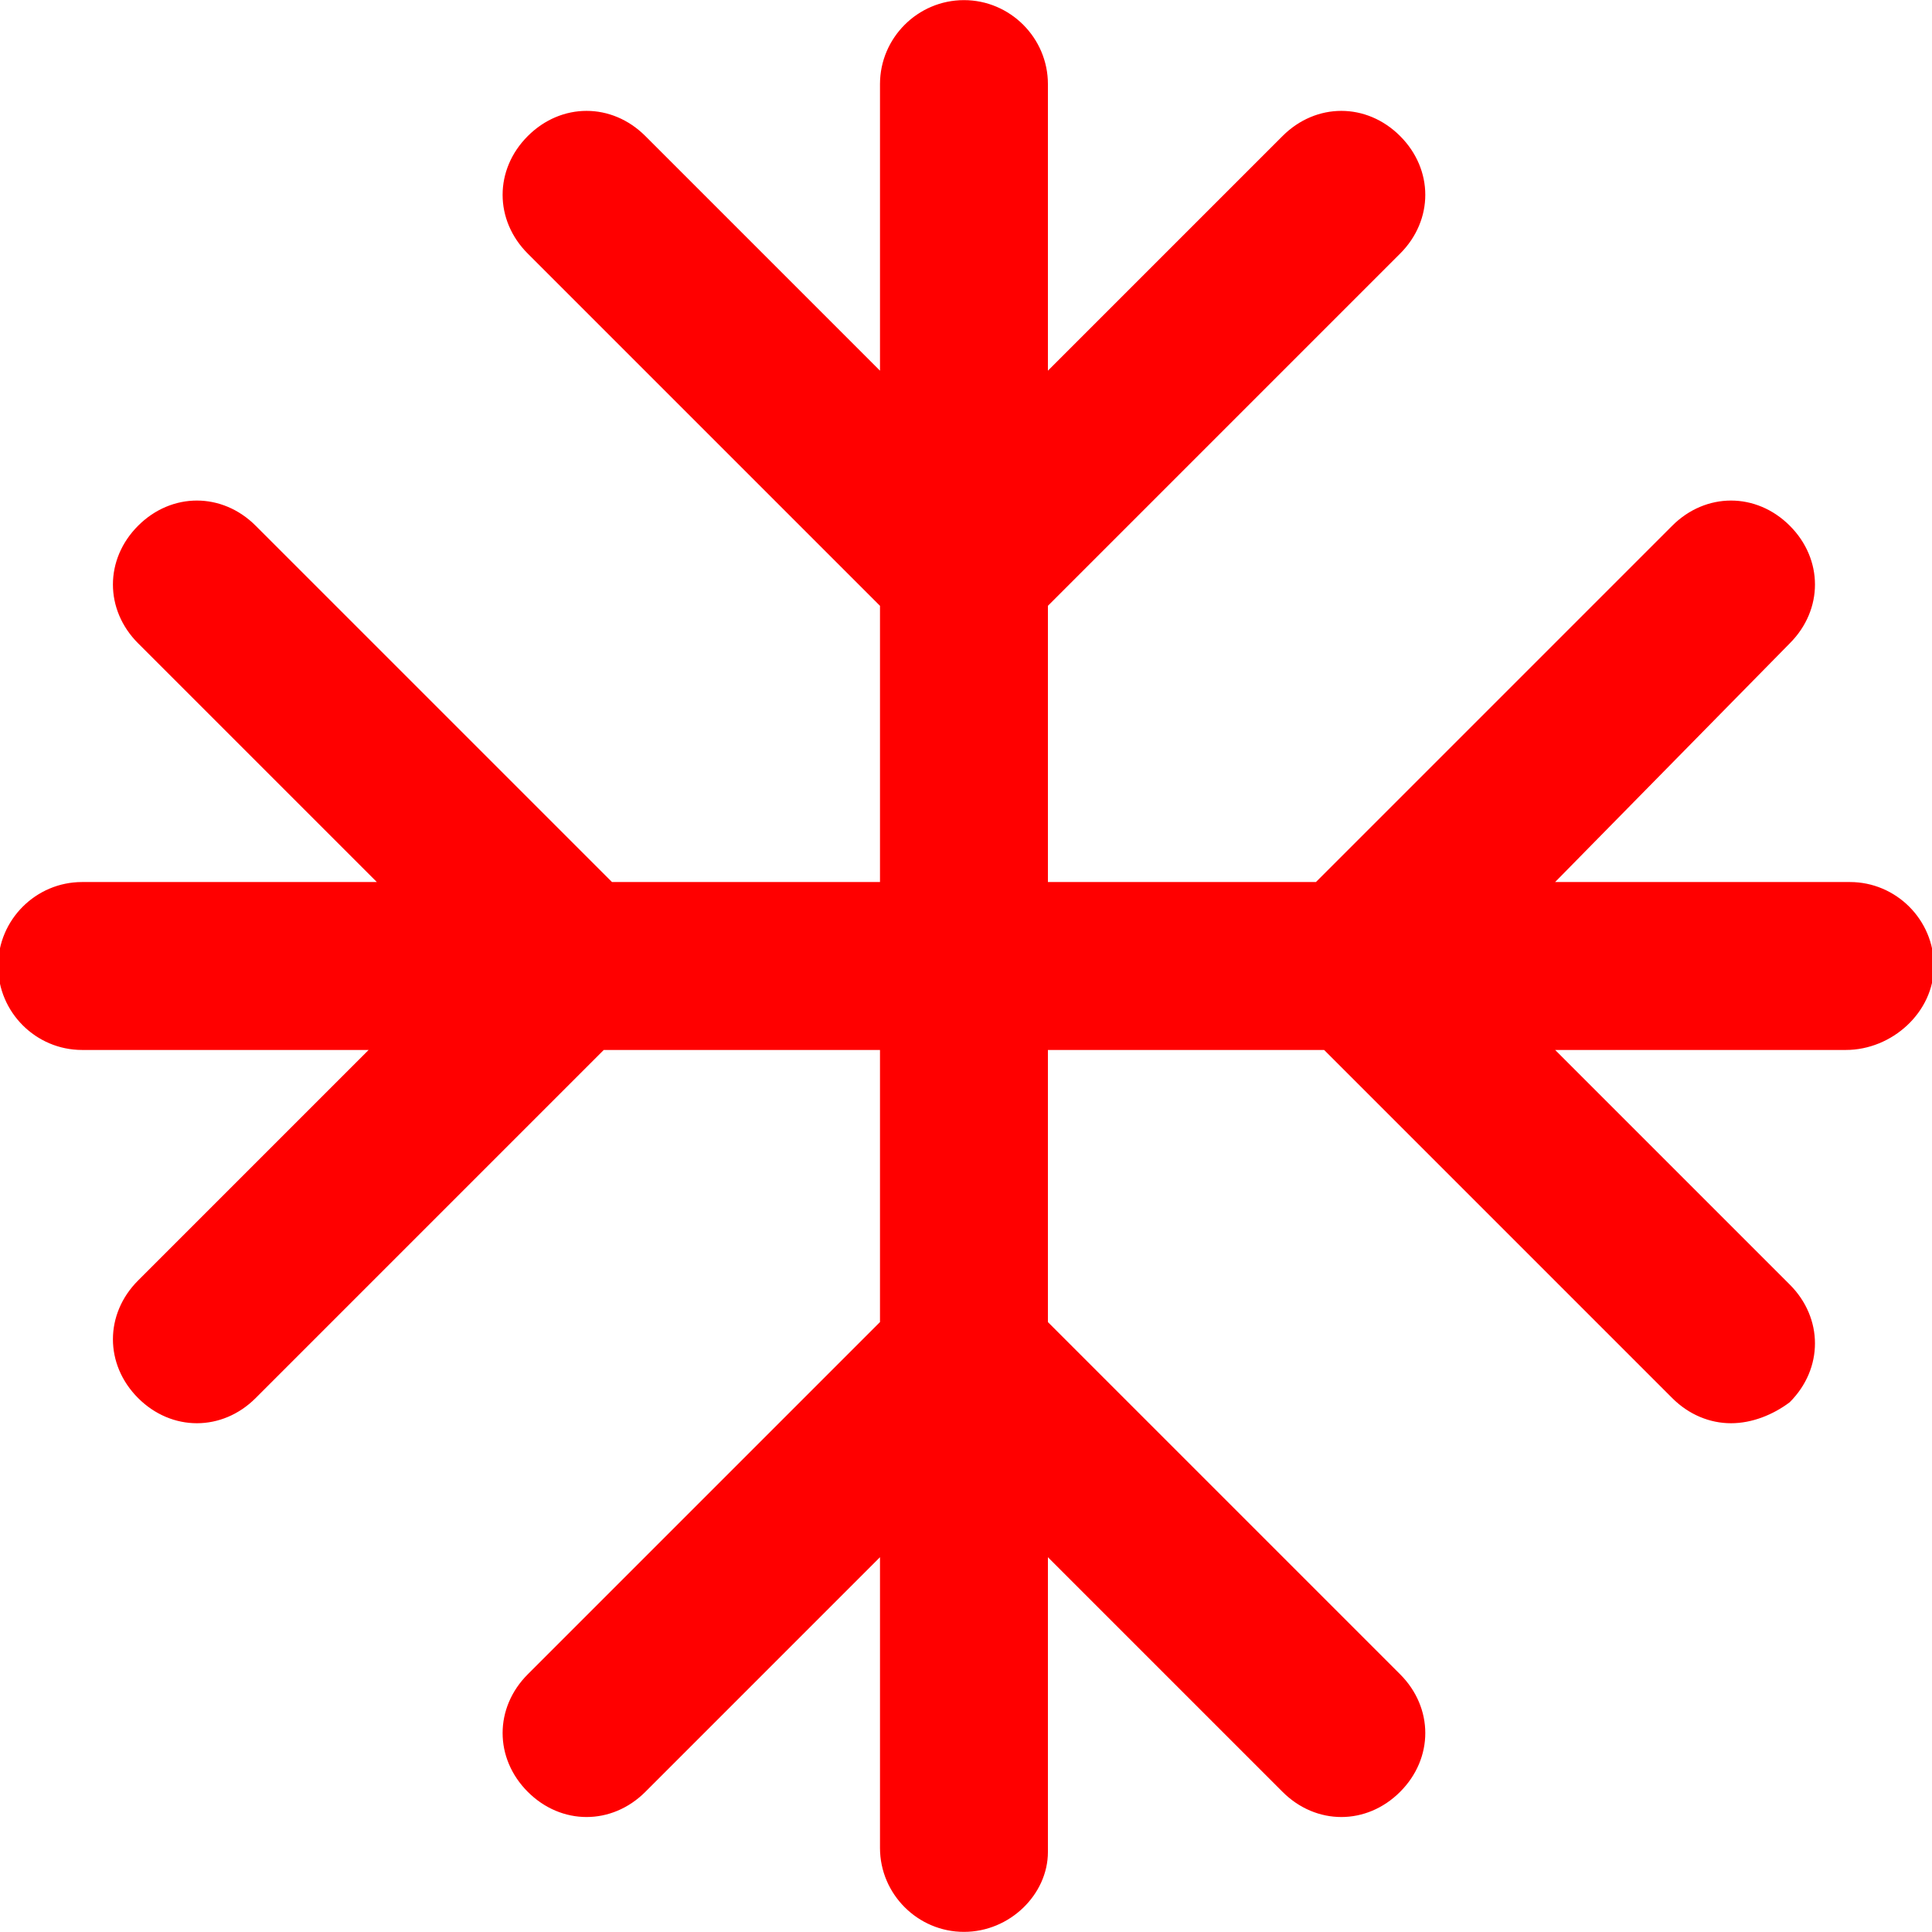 <!DOCTYPE svg PUBLIC "-//W3C//DTD SVG 1.1//EN" "http://www.w3.org/Graphics/SVG/1.1/DTD/svg11.dtd">
<!-- Uploaded to: SVG Repo, www.svgrepo.com, Transformed by: SVG Repo Mixer Tools -->
<svg fill="#ff0000" height="800px" width="800px" version="1.1" id="Layer_1" xmlns="http://www.w3.org/2000/svg" xmlns:xlink="http://www.w3.org/1999/xlink" viewBox="0 0 502.399 502.399" xml:space="preserve" stroke="#ff0000">
<g id="SVGRepo_bgCarrier" stroke-width="0"/>
<g id="SVGRepo_tracerCarrier" stroke-linecap="round" stroke-linejoin="round"/>
<g id="SVGRepo_iconCarrier"> <g> <g> <path d="M481.066,229.866H403.2l61.867-62.933c8.533-8.533,8.533-21.333,0-29.867s-21.333-8.533-29.867,0l-92.8,92.8h-70.4 v-72.533L363.733,65.6c8.533-8.533,8.533-21.333,0-29.867s-21.333-8.533-29.867,0L272,97.6V21.866 c0-11.733-9.6-21.333-21.333-21.333s-21.333,9.6-21.333,21.333V97.6l-61.867-61.867c-8.533-8.533-21.333-8.533-29.867,0 s-8.533,21.333,0,29.867l91.733,91.733v72.533h-70.4l-92.8-92.8c-8.533-8.533-21.333-8.533-29.867,0s-8.533,21.333,0,29.867 L99.2,229.866H21.333C9.6,229.866,0,239.466,0,251.199s9.6,21.333,21.333,21.333h75.733l-60.8,60.8 c-8.533,8.533-8.533,21.333,0,29.867c4.267,4.267,9.6,6.4,14.933,6.4c5.333,0,10.667-2.133,14.933-6.4l90.667-90.667h72.533 v71.467L137.6,435.733c-8.533,8.533-8.533,21.333,0,29.867s21.333,8.533,29.867,0l61.867-61.867v76.8 c0,11.733,9.6,21.333,21.333,21.333s21.333-9.6,21.333-20.267v-77.867l61.867,61.867c4.267,4.267,9.6,6.4,14.933,6.4 s10.667-2.133,14.933-6.4c8.533-8.533,8.533-21.333,0-29.867L271.999,344v-71.467h72.533l90.667,90.667 c4.267,4.267,9.6,6.4,14.933,6.4s10.667-2.133,14.933-5.333c8.533-8.533,8.533-21.333,0-29.867l-61.867-61.867h76.8 c11.733,0,22.4-9.6,22.4-21.333S492.799,229.866,481.066,229.866z"/> </g> </g> </g>
</svg>